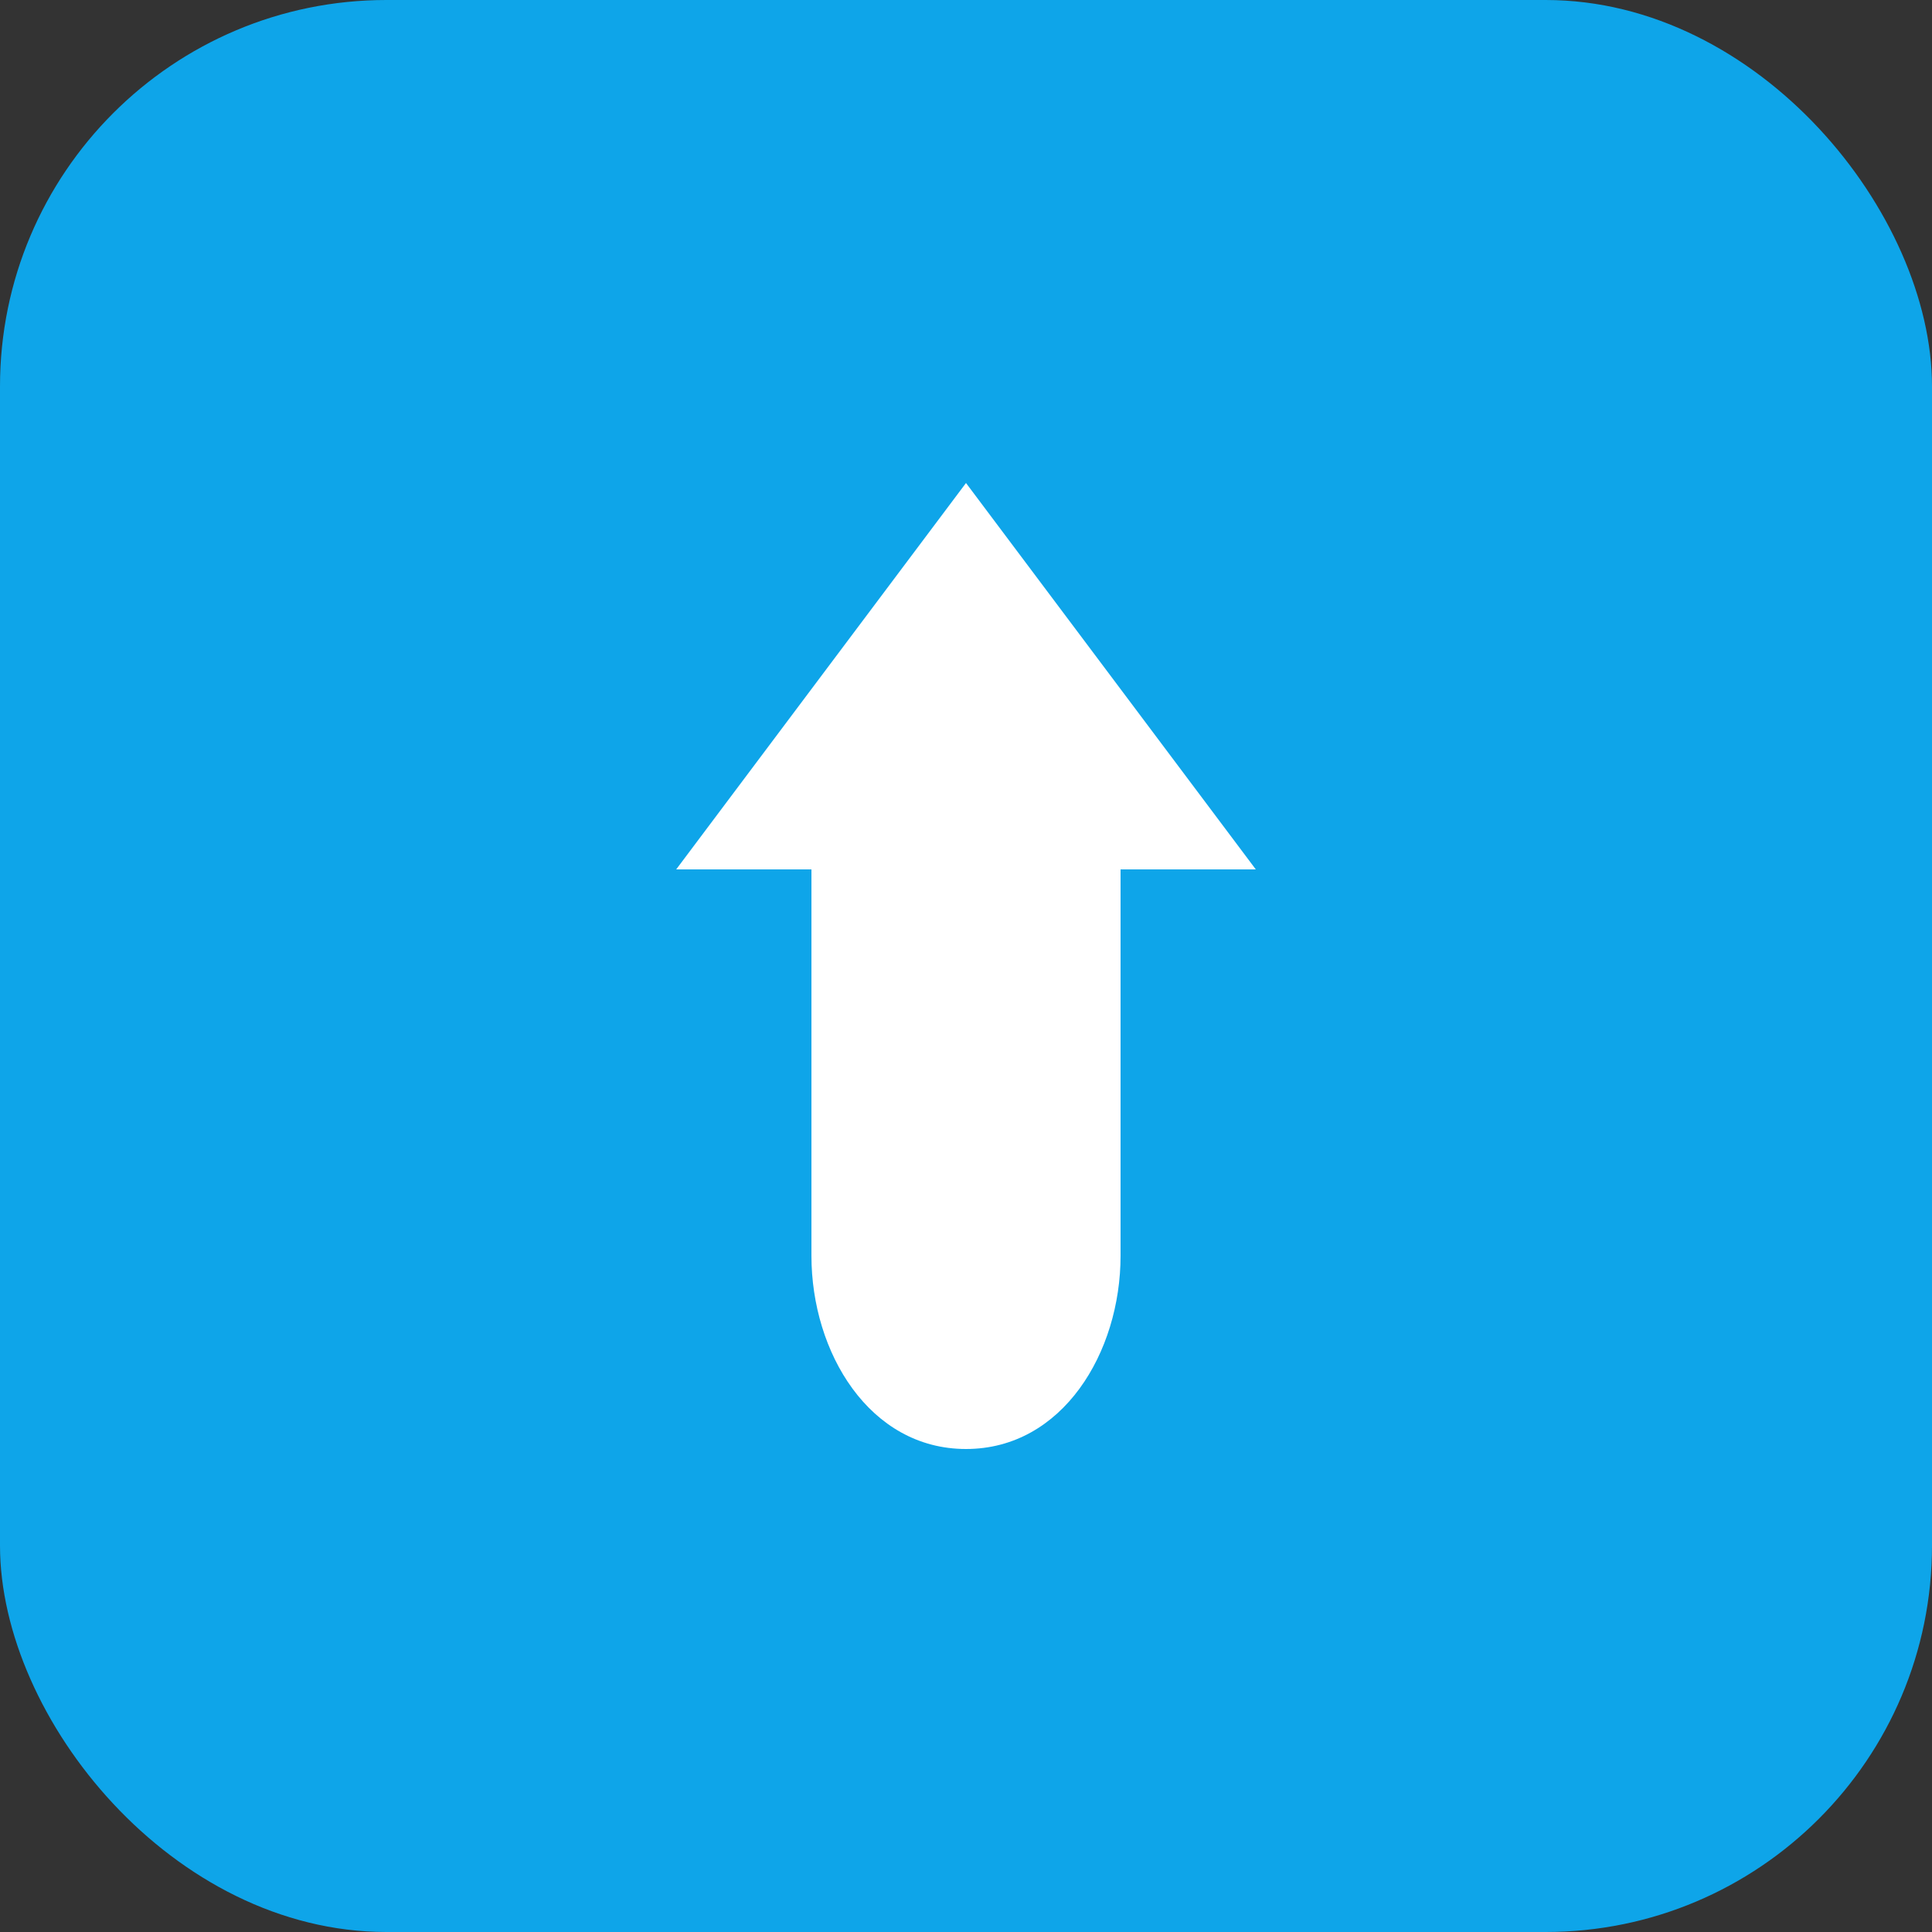 <svg xmlns="http://www.w3.org/2000/svg" viewBox="0 0 100 100">
  <rect x="0" y="0" width="100" height="100" fill="#333333" stroke="none"/>
  <rect width="100" height="100" fill="#0EA5E9" rx="20"/>
  <path d="M50 25 L35 45 L42 45 L42 65 C42 70 45 75 50 75 C55 75 58 70 58 65 L58 45 L65 45 Z" fill="white"/>
</svg>
